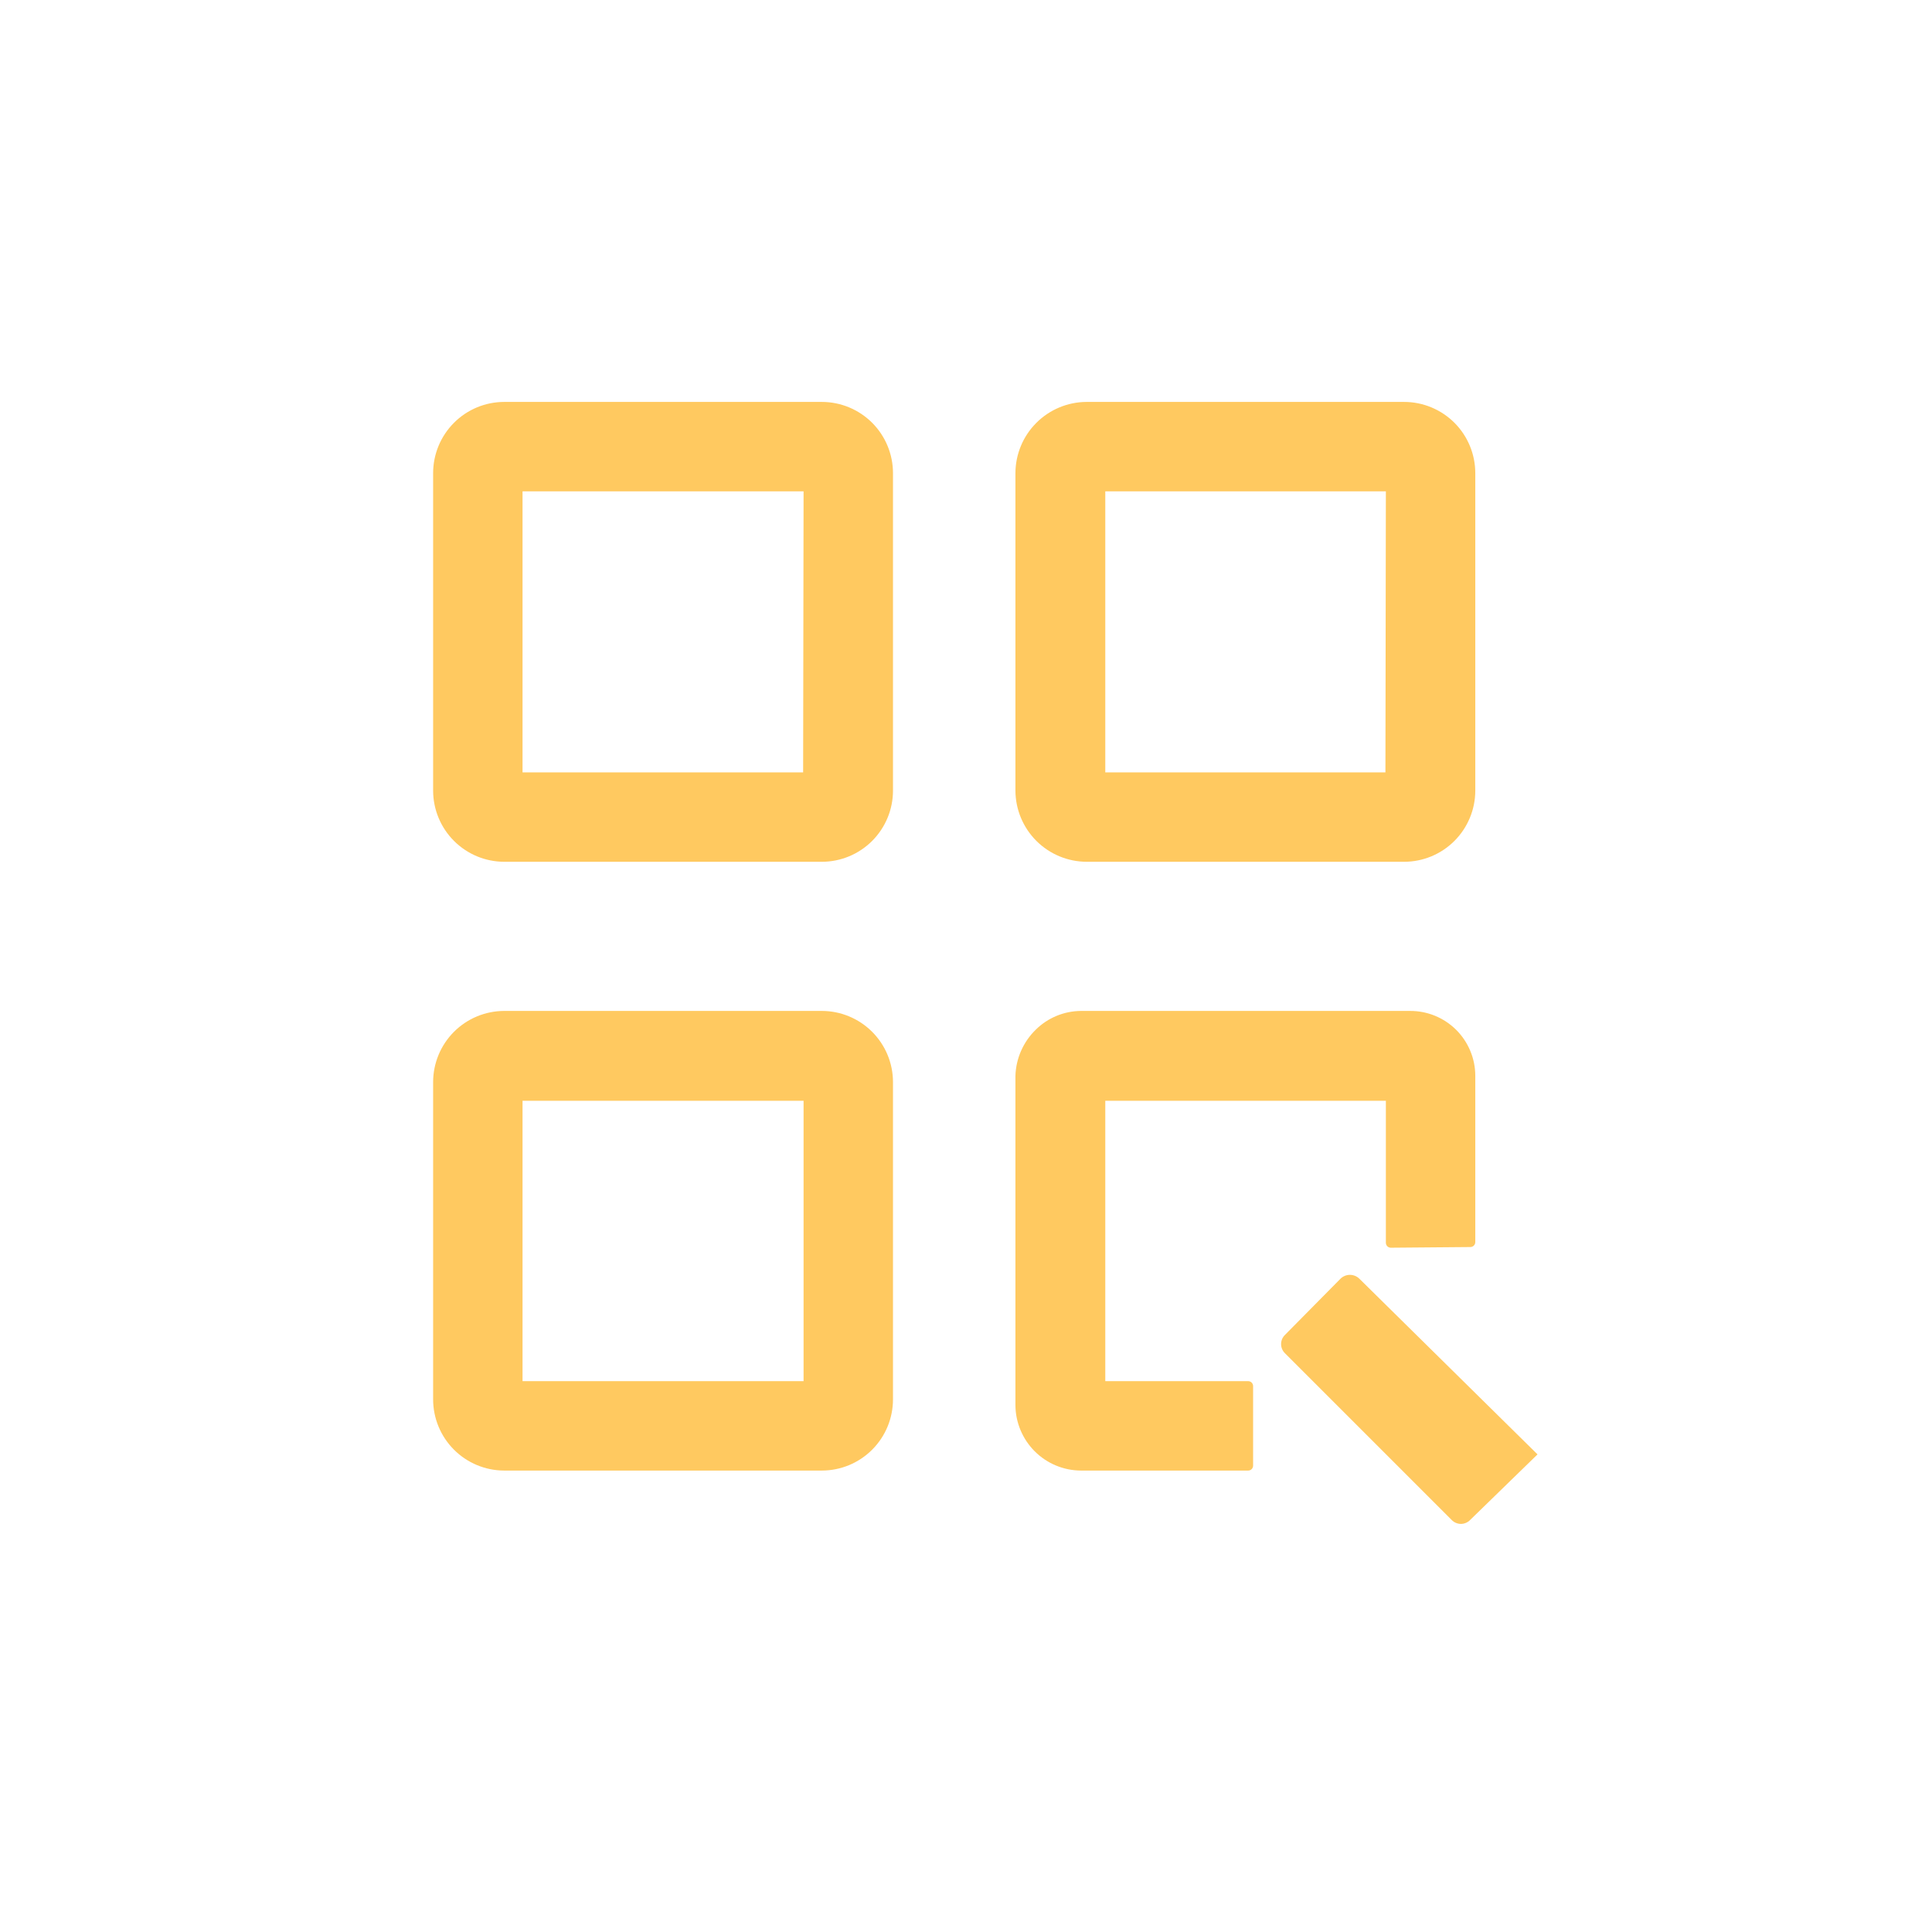 <svg width="86" height="86" viewBox="0 0 86 86" fill="none" xmlns="http://www.w3.org/2000/svg">
<path d="M65.45 55.51C65.48 55.51 65.509 55.504 65.537 55.492C65.564 55.481 65.589 55.464 65.609 55.442C65.63 55.421 65.646 55.395 65.656 55.367C65.667 55.339 65.671 55.31 65.67 55.28V47.88C65.669 47.501 65.593 47.125 65.446 46.775C65.3 46.425 65.086 46.107 64.817 45.839C64.547 45.572 64.228 45.36 63.877 45.216C63.526 45.072 63.15 44.999 62.77 45H48.11C47.361 45.007 46.644 45.305 46.11 45.83C45.551 46.373 45.224 47.111 45.2 47.89V62.55C45.205 63.32 45.514 64.057 46.058 64.602C46.603 65.147 47.34 65.455 48.11 65.46H55.56C55.618 65.46 55.675 65.437 55.716 65.396C55.757 65.354 55.78 65.298 55.78 65.24V61.7C55.78 61.642 55.757 61.586 55.716 61.544C55.675 61.503 55.618 61.48 55.56 61.48H49.2V49H61.69V55.31C61.689 55.34 61.694 55.369 61.704 55.397C61.714 55.425 61.73 55.451 61.751 55.472C61.772 55.494 61.796 55.511 61.824 55.522C61.851 55.534 61.88 55.54 61.91 55.54L65.45 55.51Z" fill="#FFC960"/>
<path d="M65.67 21.061C65.67 20.22 65.336 19.414 64.742 18.819C64.147 18.225 63.341 17.891 62.5 17.891H48.36C47.522 17.896 46.72 18.232 46.128 18.826C45.536 19.419 45.203 20.222 45.2 21.061V35.201C45.206 36.039 45.541 36.841 46.135 37.433C46.729 38.025 47.532 38.358 48.37 38.361H62.5C63.339 38.361 64.144 38.028 64.738 37.436C65.332 36.843 65.668 36.04 65.67 35.201V21.061ZM61.67 34.381H49.2V21.871H61.69L61.67 34.381Z" fill="#FFC960"/>
<path d="M22.44 65.46H36.58C36.996 65.46 37.409 65.378 37.793 65.219C38.178 65.059 38.527 64.826 38.822 64.531C39.116 64.237 39.349 63.888 39.509 63.503C39.668 63.118 39.75 62.706 39.75 62.29V48.16C39.748 47.321 39.412 46.517 38.818 45.925C38.224 45.333 37.419 45 36.58 45H22.44C21.601 45.003 20.797 45.338 20.205 45.932C19.613 46.526 19.28 47.331 19.28 48.17V62.29C19.28 63.129 19.613 63.934 20.205 64.528C20.797 65.122 21.601 65.457 22.44 65.46ZM23.26 49H35.77V61.48H23.26V49Z" fill="#FFC960"/>
<path d="M39.75 21.061C39.75 20.22 39.416 19.414 38.822 18.819C38.227 18.225 37.421 17.891 36.58 17.891H22.44C21.601 17.893 20.797 18.228 20.205 18.823C19.613 19.417 19.28 20.222 19.28 21.061V35.201C19.283 36.038 19.617 36.84 20.209 37.432C20.801 38.024 21.603 38.358 22.44 38.361H36.58C37.419 38.361 38.224 38.028 38.818 37.436C39.412 36.843 39.748 36.04 39.75 35.201V21.061ZM35.75 34.381H23.26V21.871H35.77L35.75 34.381Z" fill="#FFC960"/>
<path d="M60.51 56.92C60.398 56.81 60.247 56.748 60.09 56.748C59.933 56.748 59.782 56.81 59.67 56.92L57.2 59.42C57.145 59.473 57.101 59.536 57.071 59.607C57.041 59.677 57.026 59.753 57.026 59.83C57.026 59.906 57.041 59.982 57.071 60.052C57.101 60.123 57.145 60.186 57.2 60.24L64.62 67.66C64.673 67.715 64.737 67.758 64.807 67.788C64.878 67.818 64.954 67.834 65.03 67.834C65.107 67.834 65.182 67.818 65.253 67.788C65.323 67.758 65.387 67.715 65.44 67.66L68.44 64.74L60.51 56.92Z" fill="#FFC960"/>
</svg>
